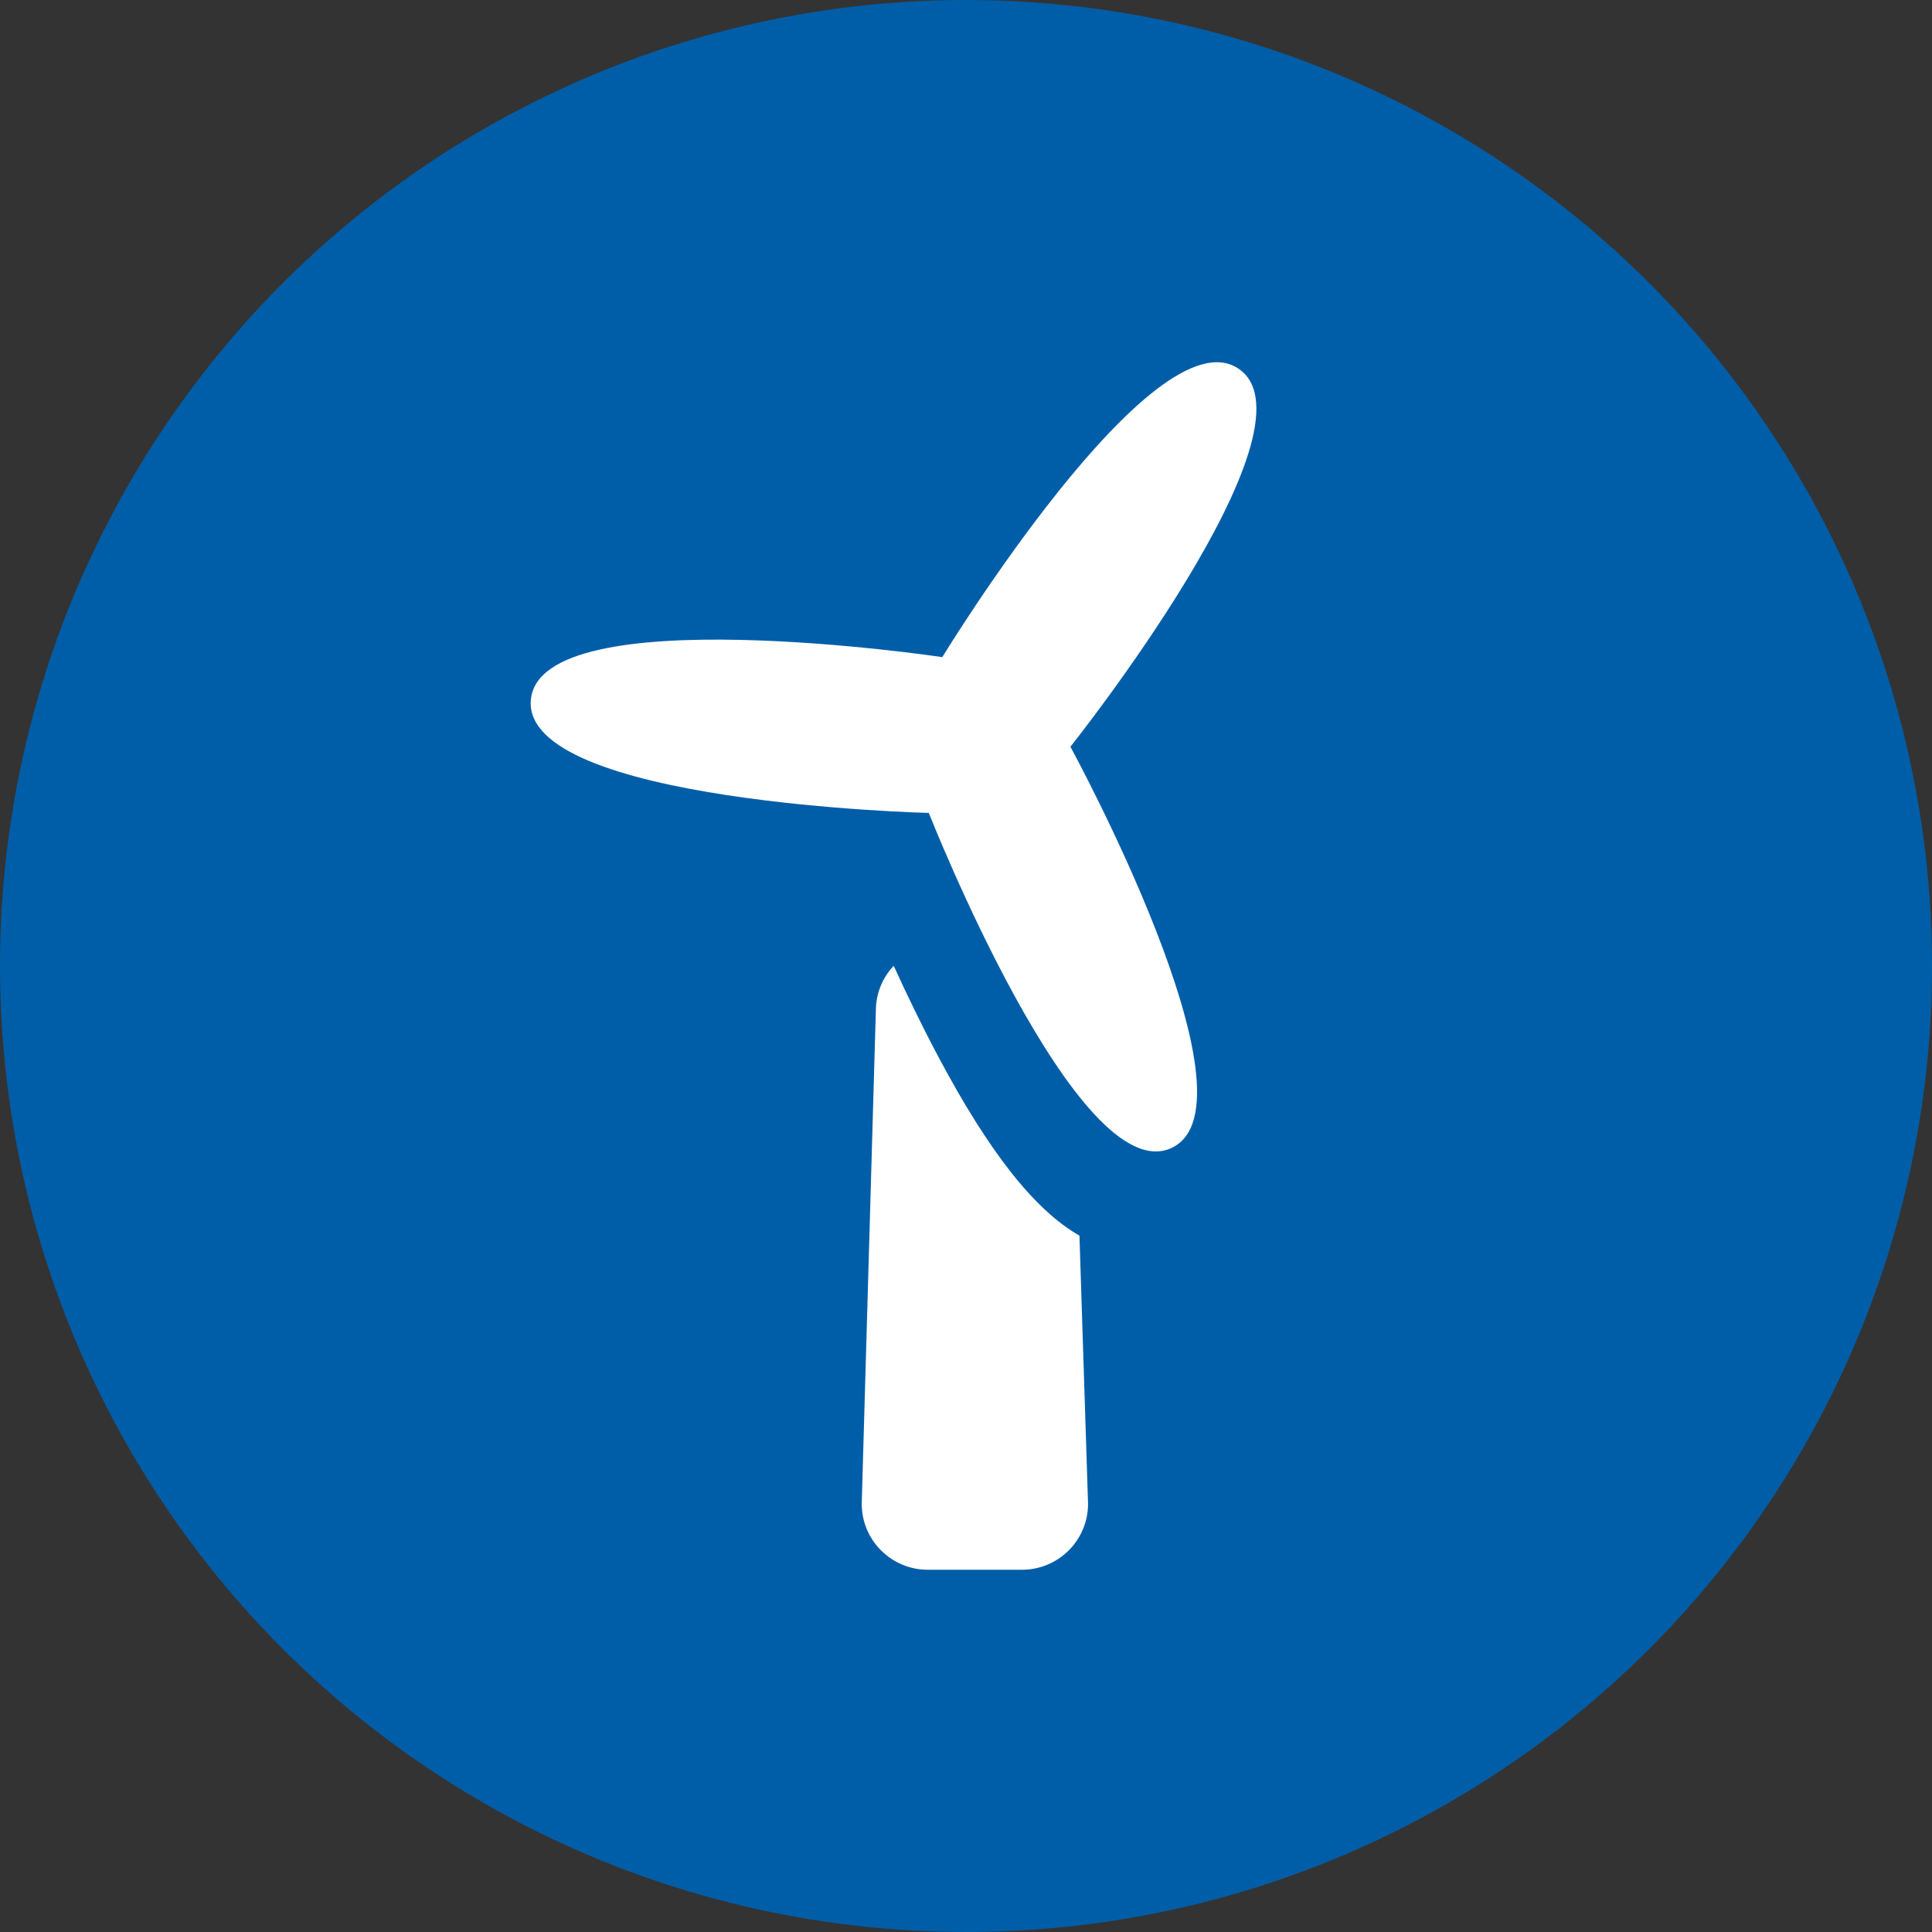 <?xml version="1.0" encoding="utf-8"?>
<!-- Generator: Adobe Illustrator 15.0.2, SVG Export Plug-In . SVG Version: 6.00 Build 0)  -->
<svg version="1.2" baseProfile="tiny" xmlns="http://www.w3.org/2000/svg" xmlns:xlink="http://www.w3.org/1999/xlink" x="0px"
	 y="0px" width="80px" height="80px" viewBox="0 0 80 80" xml:space="preserve">
<rect x="0" y="0" width="80" height="80" fill="#333333" stroke="none"/>
<g id="Icon">
	<circle fill="#005EA8" cx="40" cy="40" r="40"/>
</g>
<g id="Ökostrom">
	<path fill="#FFFFFF" d="M39.018,27.21c0,0,8.778-14.382,12.287-11.929c3.514,2.453-6.981,15.64-6.981,15.64
		s8.068,14.794,4.189,16.612c-3.88,1.809-10.053-13.871-10.053-13.871s-16.849-0.412-16.479-4.68
		C22.352,24.715,39.018,27.21,39.018,27.21z"/>
	<path fill="#FFFFFF" d="M38.858,43.764c-0.708-1.331-1.34-2.646-1.851-3.774c-0.459,0.487-0.74,1.141-0.74,1.862L35.682,62.27
		c0,1.508,1.228,2.73,2.735,2.73h3.901c1.509,0,2.736-1.223,2.736-2.73l-0.356-11.104C42.824,50.092,40.948,47.693,38.858,43.764z"
		/>
</g>
</svg>
